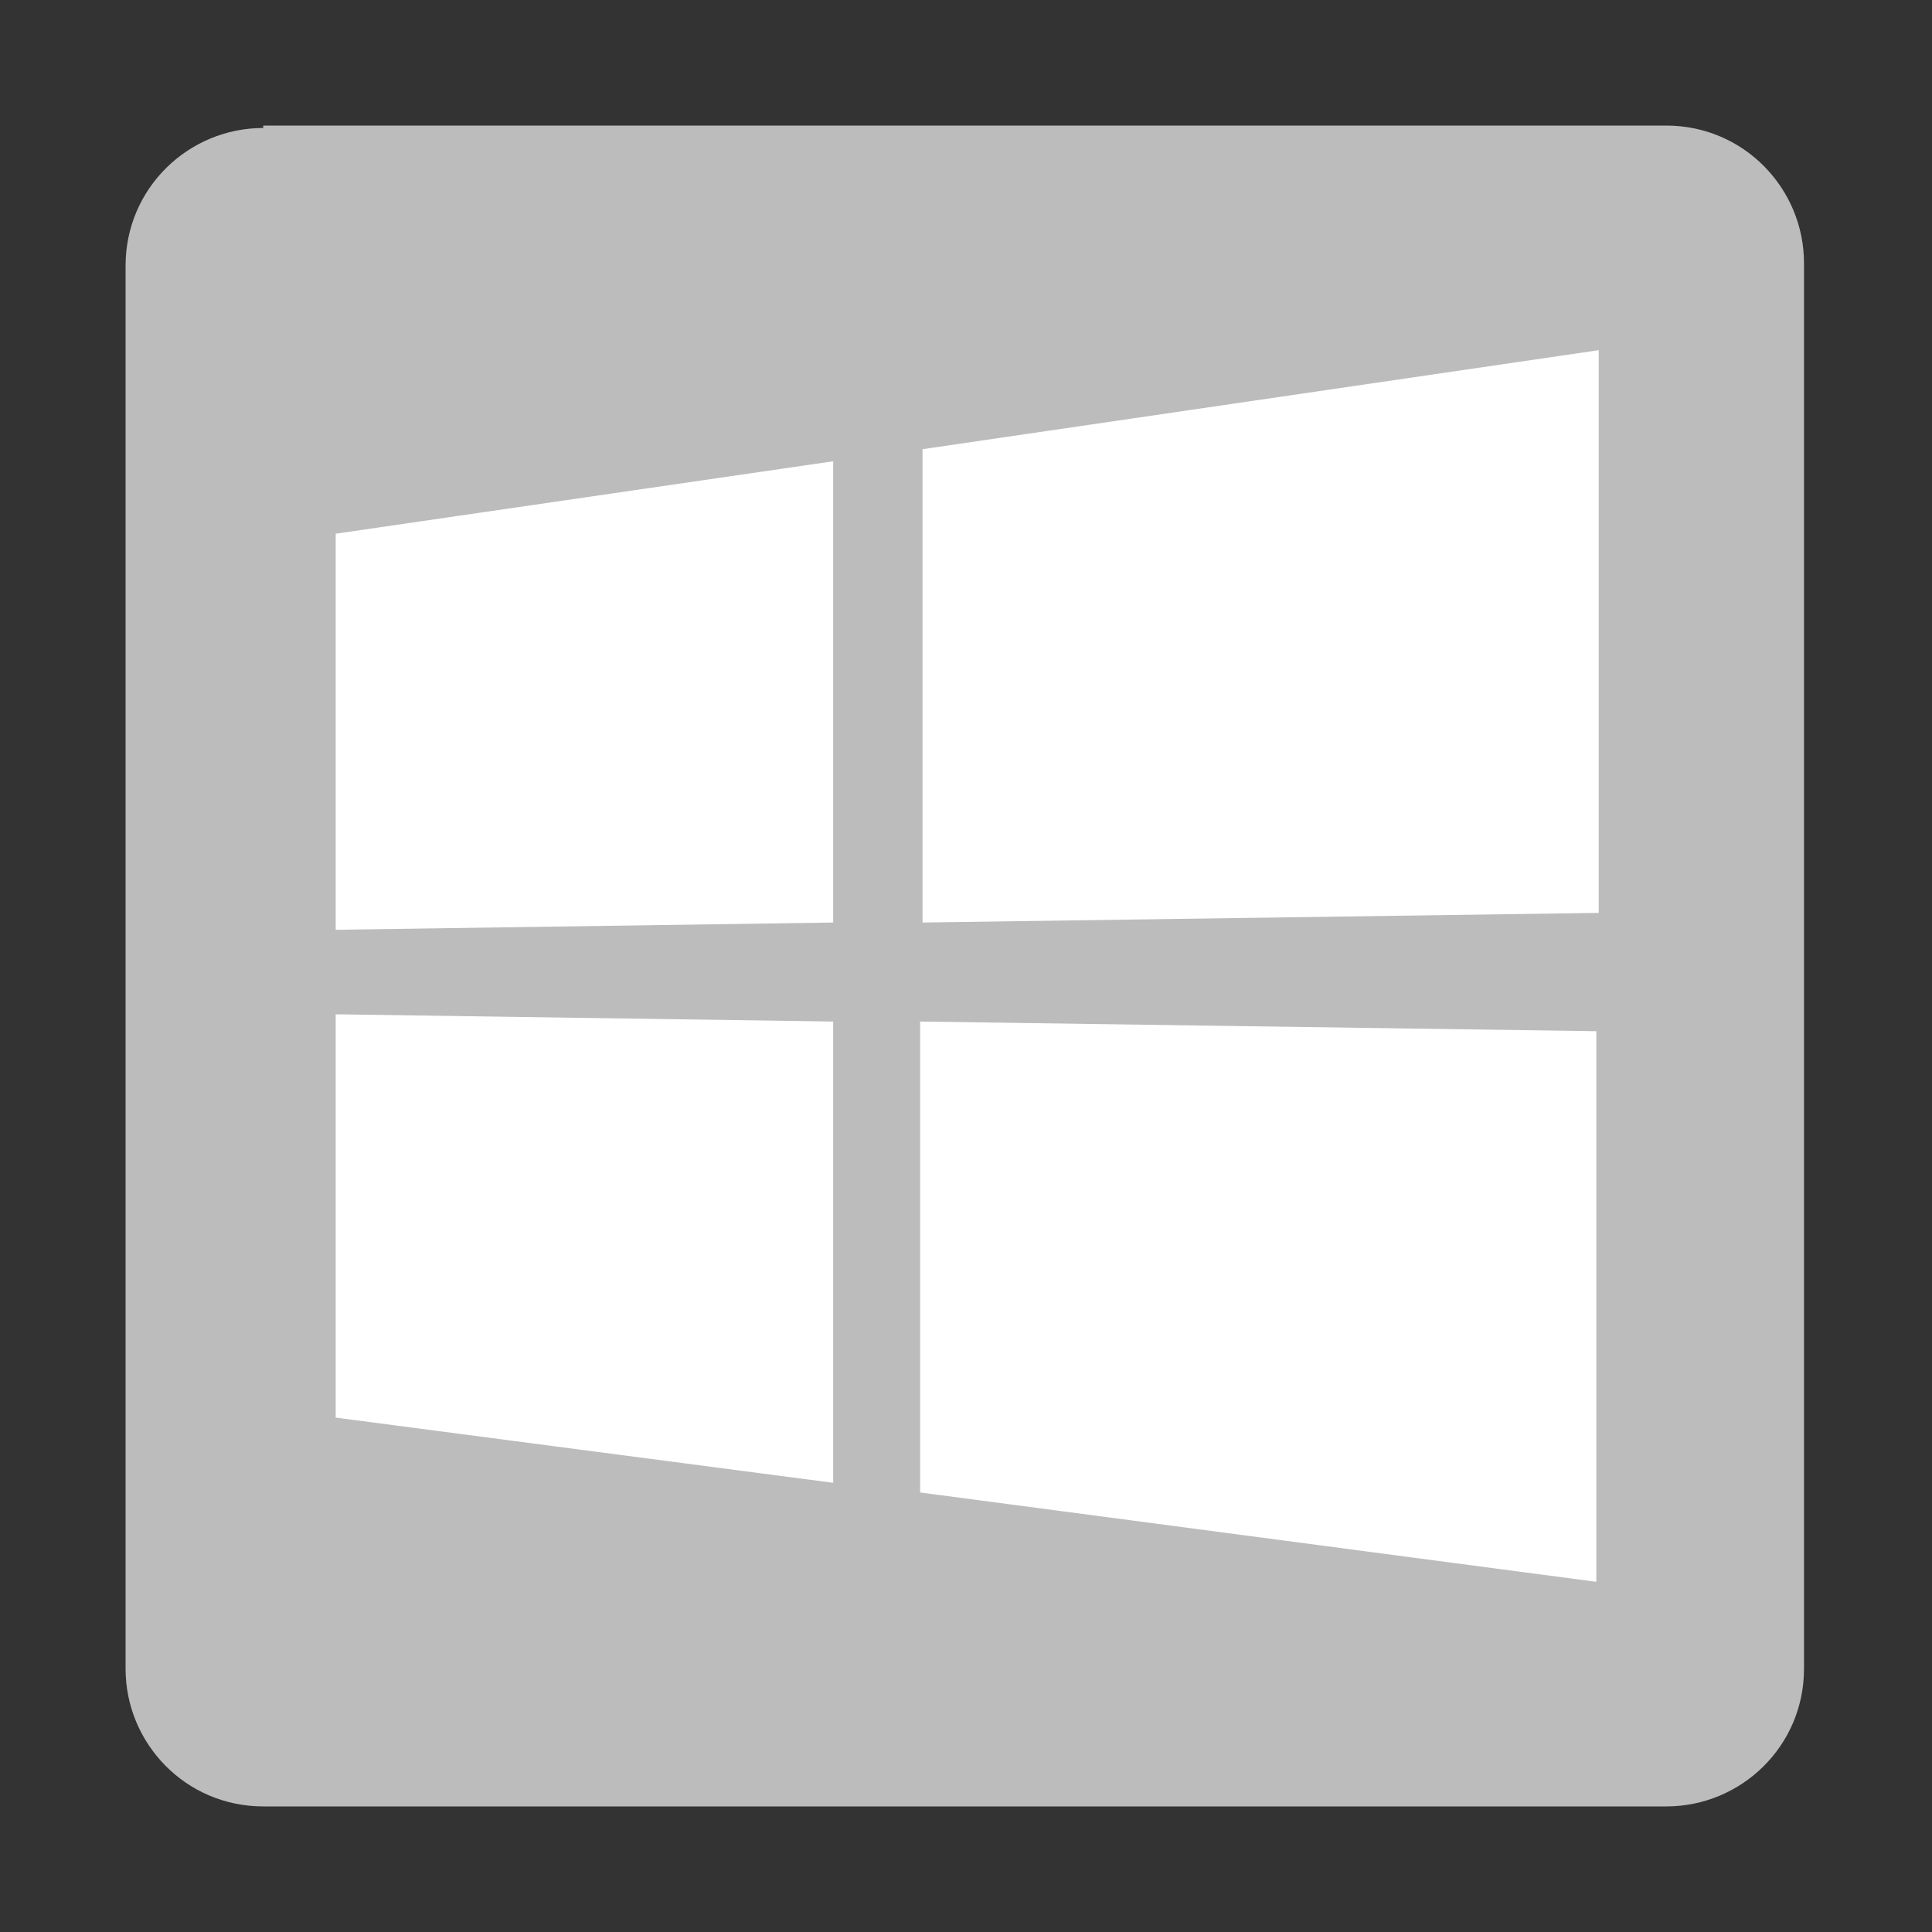 <?xml version="1.0" encoding="UTF-8"?>
<svg xmlns="http://www.w3.org/2000/svg" xmlns:xlink="http://www.w3.org/1999/xlink" version="1.1" id="Livello_1" x="0px" y="0px" viewBox="0 0 80 80" style="enable-background:new 0 0 80 80;" xml:space="preserve">
<rect x="0" y="0" width="80" height="80" fill="#333333" stroke="none"/>
<style type="text/css">
	.st0{fill:#BDBCBC;}
	.st1{fill:#FFFFFF;}
</style>
<g>
	<path class="st0" d="M10.9,5.3c-3.1,0-5.7,2.5-5.7,5.7v58.1c0,3.1,2.5,5.7,5.7,5.7h58.1c3.1,0,5.7-2.5,5.7-5.7V10.9   c0-3.1-2.5-5.7-5.7-5.7H10.9z"></path>
</g>
<path class="st1" d="M34.5,42.3L13.9,42v16.7l20.6,2.7V42.3z M34.5,19.1l-20.6,3v16.4l20.6-0.3V19.1z M38.2,38.2l28-0.4V14.5  l-28,4.1V38.2z M66.1,65.5V42.7l-28-0.4v19.5L66.1,65.5z"></path>
</svg>
